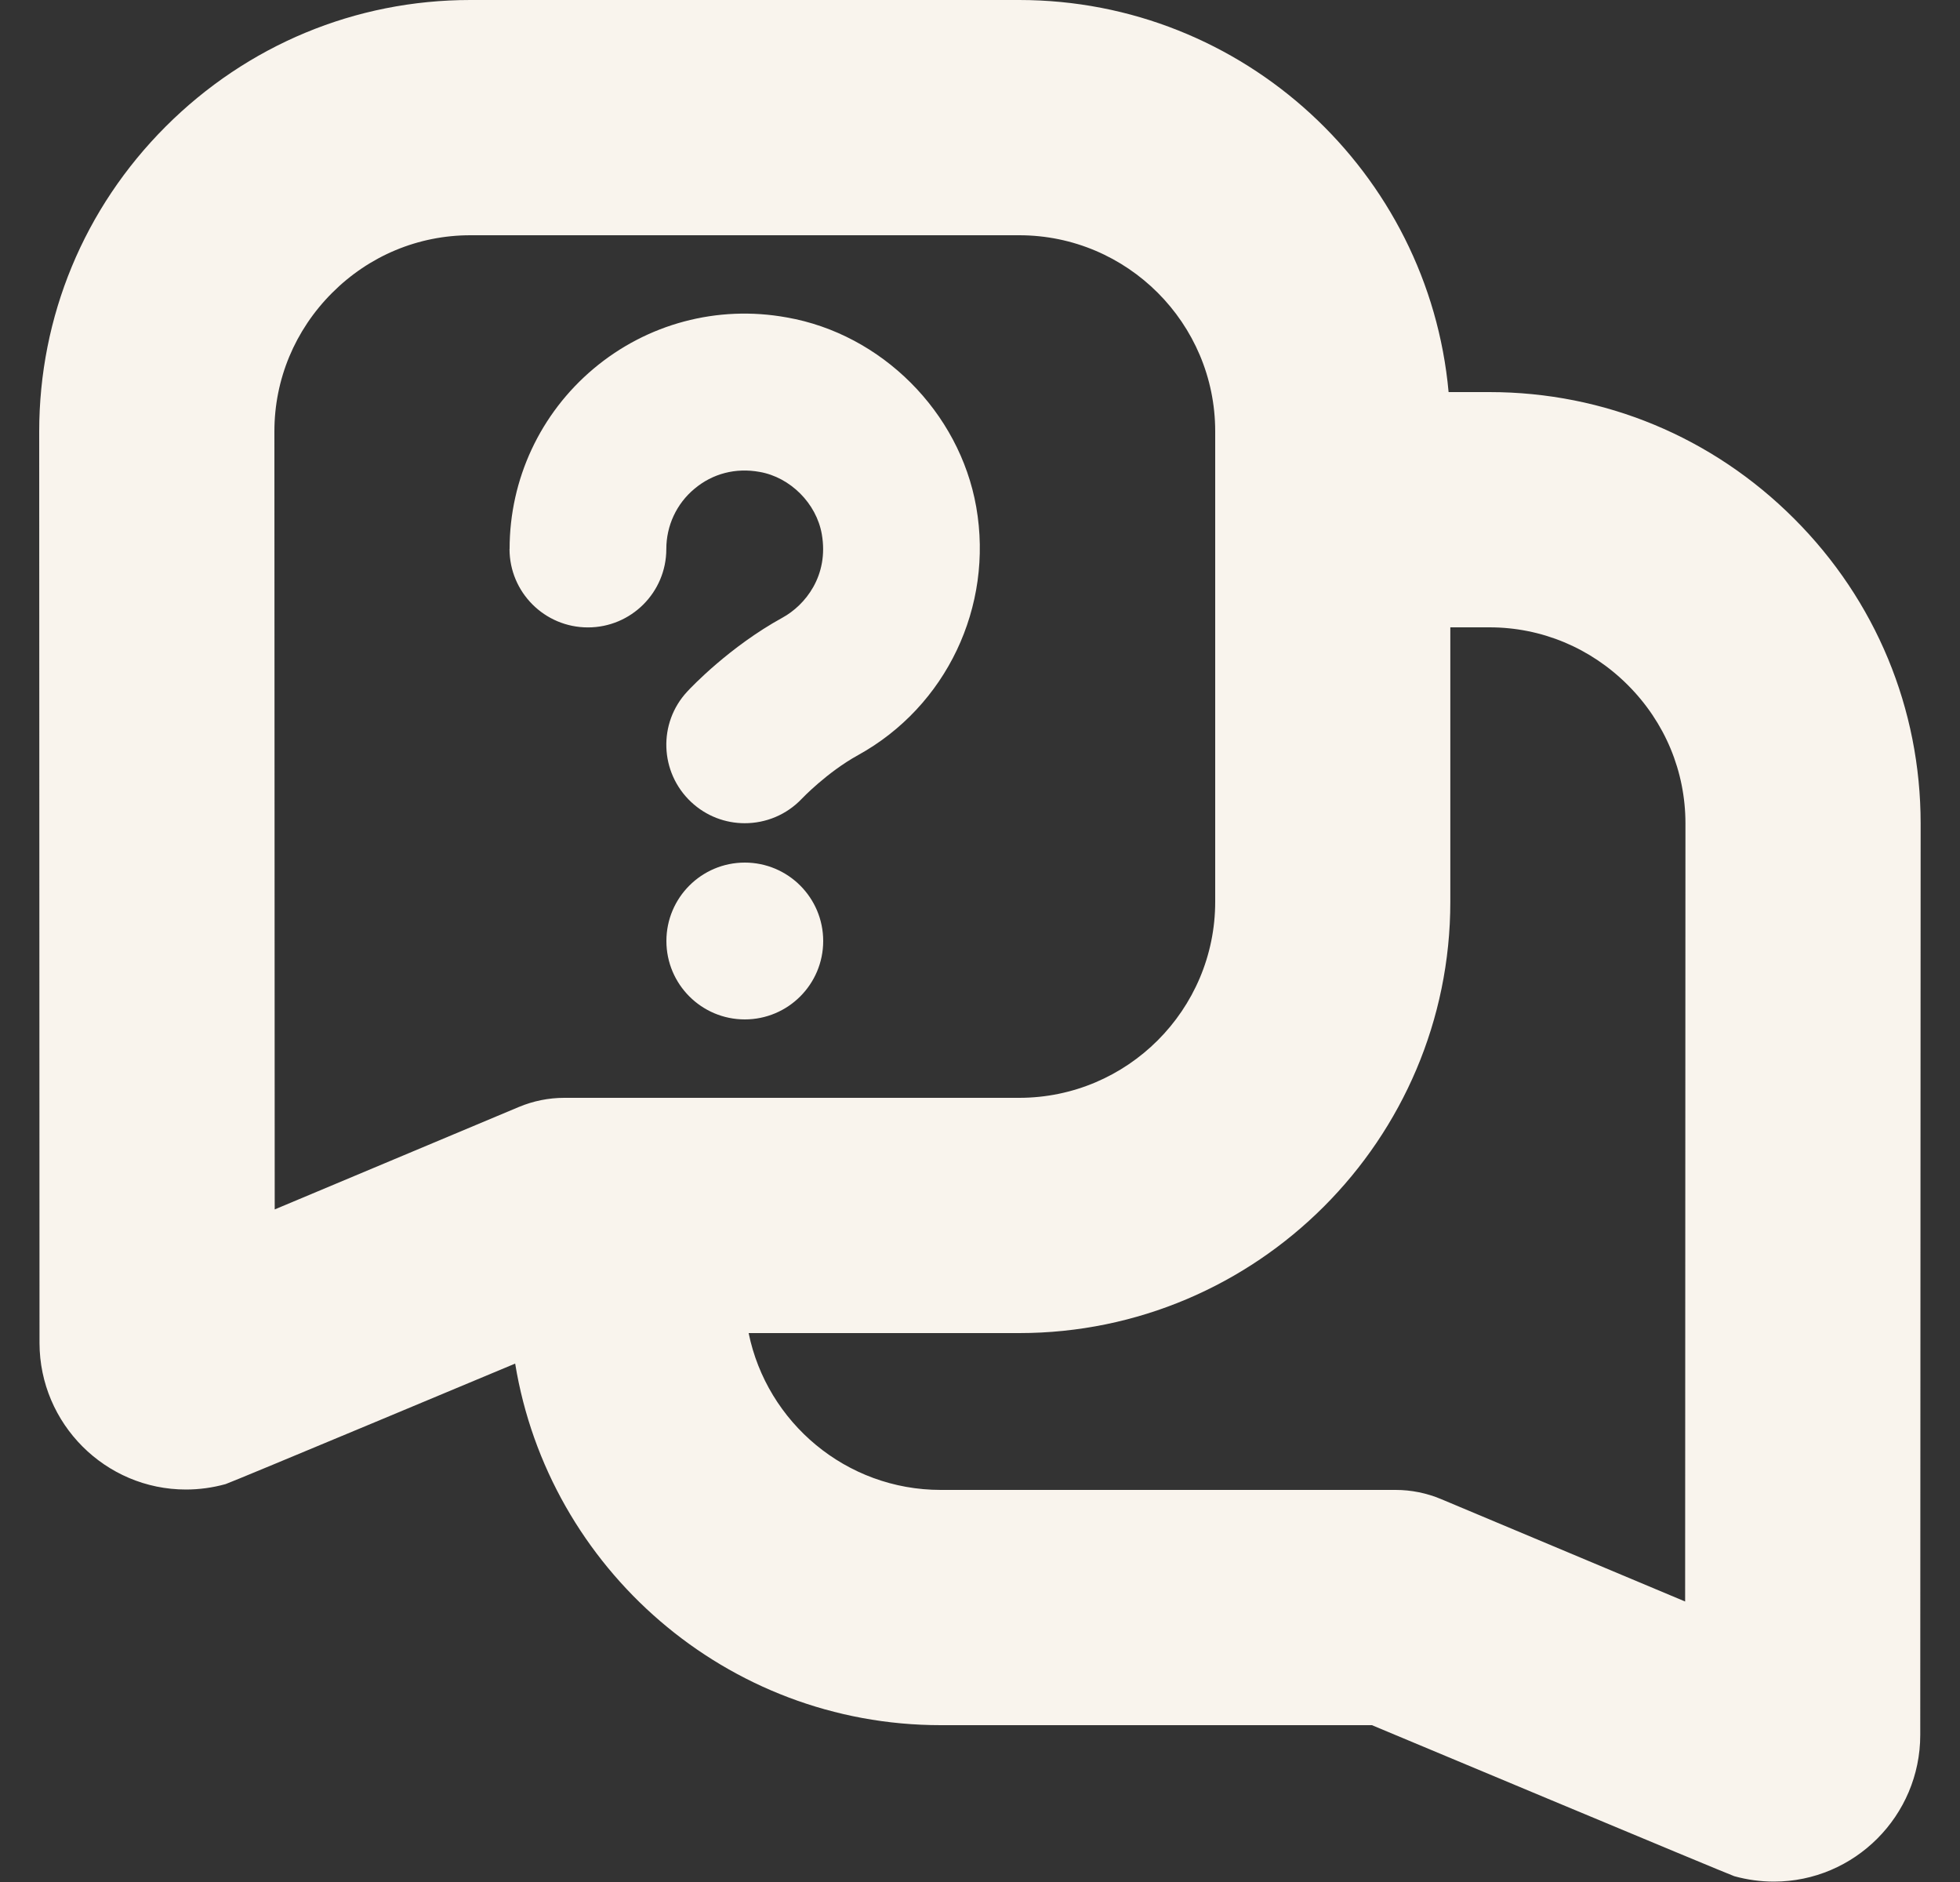 <svg width="25" height="24" viewBox="0 0 25 24" fill="none" xmlns="http://www.w3.org/2000/svg">
<rect x="0" y="0" width="25" height="24" fill="#333333" stroke="none"/>
<g id="Frame 294" clip-path="url(#clip0_294_206)">
<path id="Vector" d="M22.885 6.615C21.844 5.573 20.464 5 18.998 5H18.477C18.223 2.201 15.864 0 12.999 0H5.999C4.534 0 3.154 0.573 2.112 1.615C1.072 2.656 0.5 4.037 0.5 5.503L0.504 17.127C0.506 18.157 1.344 18.995 2.372 18.995C2.541 18.995 2.711 18.972 2.877 18.926C2.938 18.909 6.571 17.389 6.571 17.389C6.997 20 9.269 22 11.999 22H17.499C17.499 22 22.061 23.909 22.121 23.926C22.287 23.972 22.457 23.995 22.626 23.995C23.655 23.995 24.493 23.155 24.493 22.125L24.498 10.503C24.498 9.037 23.926 7.656 22.885 6.615ZM3.5 5.501C3.5 4.838 3.761 4.211 4.235 3.736C4.709 3.261 5.336 3 6 3H13C14.378 3 15.5 4.121 15.5 5.5V11.5C15.5 12.879 14.378 14 12.999 14H7.197C6.998 14 6.801 14.04 6.617 14.117L3.504 15.423L3.5 5.501ZM21.494 20.423L18.381 19.117C18.197 19.04 18 19 17.801 19H11.999C10.792 19 9.782 18.14 9.549 17H12.999C16.031 17 18.499 14.532 18.499 11.5V8H18.998C19.662 8 20.289 8.262 20.763 8.736C21.238 9.211 21.498 9.838 21.498 10.501L21.494 20.423ZM10.5 12C10.5 12.552 10.052 13 9.5 13C8.948 13 8.5 12.552 8.5 12C8.5 11.448 8.948 11 9.5 11C10.052 11 10.5 11.448 10.5 12ZM6.5 7C6.5 6.111 6.891 5.273 7.572 4.701C8.253 4.129 9.149 3.887 10.035 4.048C11.244 4.259 12.239 5.253 12.452 6.465C12.675 7.737 12.07 9.008 10.946 9.629C10.55 9.847 10.231 10.182 10.228 10.185C10.031 10.393 9.766 10.498 9.499 10.498C9.253 10.498 9.008 10.408 8.815 10.227C8.414 9.85 8.391 9.22 8.767 8.818C8.82 8.76 9.309 8.246 9.98 7.877C10.27 7.718 10.575 7.342 10.482 6.811C10.413 6.419 10.08 6.086 9.689 6.018C9.383 5.962 9.087 6.04 8.857 6.234C8.629 6.424 8.499 6.704 8.499 7.001C8.499 7.554 8.051 8.001 7.499 8.001C6.947 8.001 6.499 7.554 6.499 7.001L6.5 7Z" fill="#F9F4ED"/>
</g>
<defs>
<clipPath id="clip0_294_206">
<rect width="24" height="24" fill="white" transform="translate(0.5)"/>
</clipPath>
</defs>
</svg>
